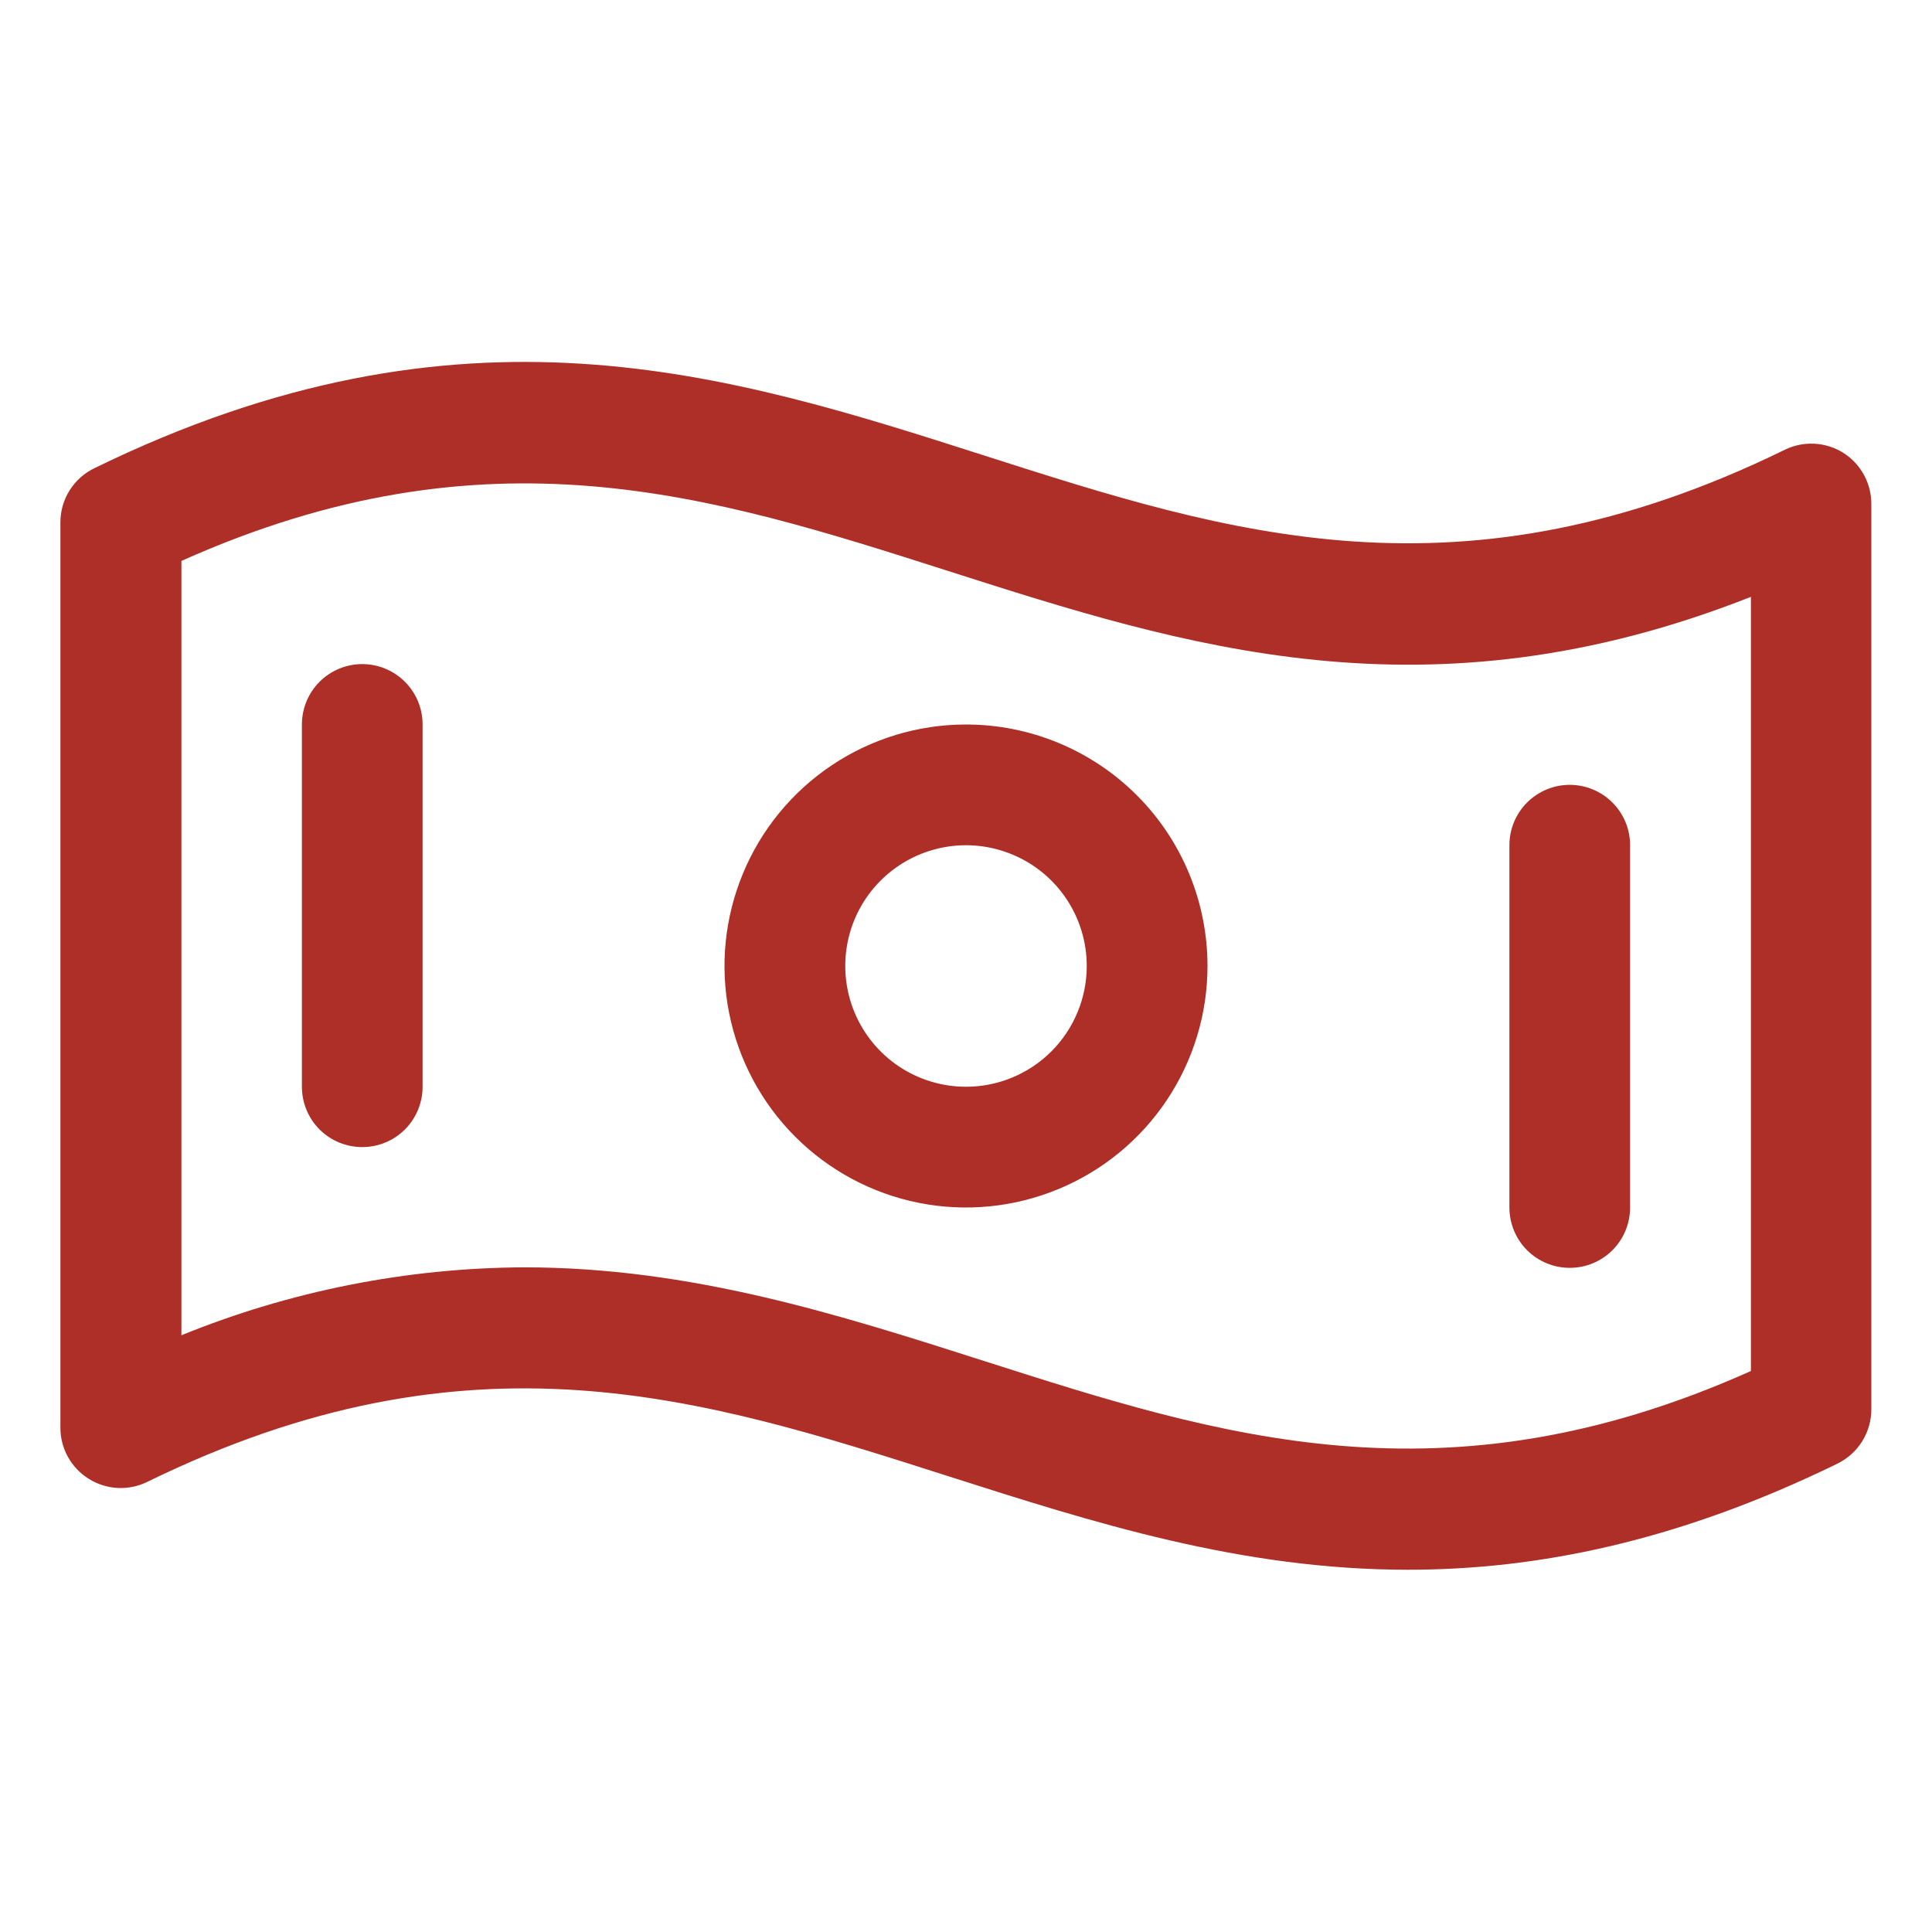 <svg width="30" height="30" viewBox="0 0 30 30" fill="none" xmlns="http://www.w3.org/2000/svg">
<path d="M28.622 7.031C28.487 6.947 28.333 6.898 28.174 6.89C28.015 6.882 27.857 6.914 27.714 6.984C22.683 9.445 19.09 8.292 15.292 7.076C11.307 5.799 7.177 4.481 1.47 7.268C1.31 7.344 1.176 7.464 1.081 7.614C0.987 7.764 0.937 7.937 0.938 8.114V22.168C0.937 22.327 0.978 22.484 1.055 22.623C1.132 22.762 1.243 22.879 1.378 22.963C1.513 23.048 1.667 23.096 1.826 23.105C1.985 23.113 2.143 23.081 2.286 23.011C7.317 20.55 10.91 21.703 14.714 22.919C16.969 23.64 19.266 24.375 21.863 24.375C23.865 24.375 26.05 23.939 28.532 22.727C28.689 22.65 28.822 22.531 28.915 22.382C29.008 22.233 29.058 22.061 29.058 21.886V7.831C29.059 7.672 29.02 7.515 28.944 7.375C28.867 7.235 28.757 7.116 28.622 7.031ZM27.188 21.289C22.43 23.419 18.955 22.308 15.286 21.135C13.031 20.414 10.734 19.679 8.137 19.679C6.313 19.688 4.507 20.046 2.817 20.734V8.71C7.575 6.581 11.05 7.692 14.719 8.865C18.388 10.038 22.165 11.25 27.188 9.268V21.289ZM15 11.25C14.258 11.25 13.533 11.47 12.917 11.882C12.3 12.294 11.819 12.88 11.536 13.565C11.252 14.25 11.177 15.004 11.322 15.731C11.467 16.459 11.824 17.127 12.348 17.651C12.873 18.176 13.541 18.533 14.268 18.678C14.996 18.823 15.75 18.748 16.435 18.464C17.12 18.181 17.706 17.7 18.118 17.083C18.53 16.466 18.75 15.742 18.75 15C18.75 14.005 18.355 13.051 17.652 12.348C16.948 11.645 15.995 11.25 15 11.25ZM15 16.875C14.629 16.875 14.267 16.765 13.958 16.559C13.65 16.353 13.41 16.06 13.268 15.717C13.126 15.375 13.089 14.998 13.161 14.634C13.233 14.27 13.412 13.936 13.674 13.674C13.936 13.412 14.271 13.233 14.634 13.161C14.998 13.088 15.375 13.126 15.717 13.268C16.06 13.409 16.353 13.65 16.559 13.958C16.765 14.267 16.875 14.629 16.875 15C16.875 15.497 16.677 15.974 16.326 16.326C15.974 16.677 15.497 16.875 15 16.875ZM6.562 11.25V16.875C6.562 17.123 6.464 17.362 6.288 17.538C6.112 17.714 5.874 17.812 5.625 17.812C5.376 17.812 5.138 17.714 4.962 17.538C4.786 17.362 4.688 17.123 4.688 16.875V11.25C4.688 11.001 4.786 10.763 4.962 10.587C5.138 10.411 5.376 10.312 5.625 10.312C5.874 10.312 6.112 10.411 6.288 10.587C6.464 10.763 6.562 11.001 6.562 11.25ZM23.438 18.75V13.125C23.438 12.876 23.536 12.638 23.712 12.462C23.888 12.286 24.126 12.187 24.375 12.187C24.624 12.187 24.862 12.286 25.038 12.462C25.214 12.638 25.312 12.876 25.312 13.125V18.75C25.312 18.998 25.214 19.237 25.038 19.413C24.862 19.589 24.624 19.687 24.375 19.687C24.126 19.687 23.888 19.589 23.712 19.413C23.536 19.237 23.438 18.998 23.438 18.75Z" fill="#AE2F27"/>
</svg>
